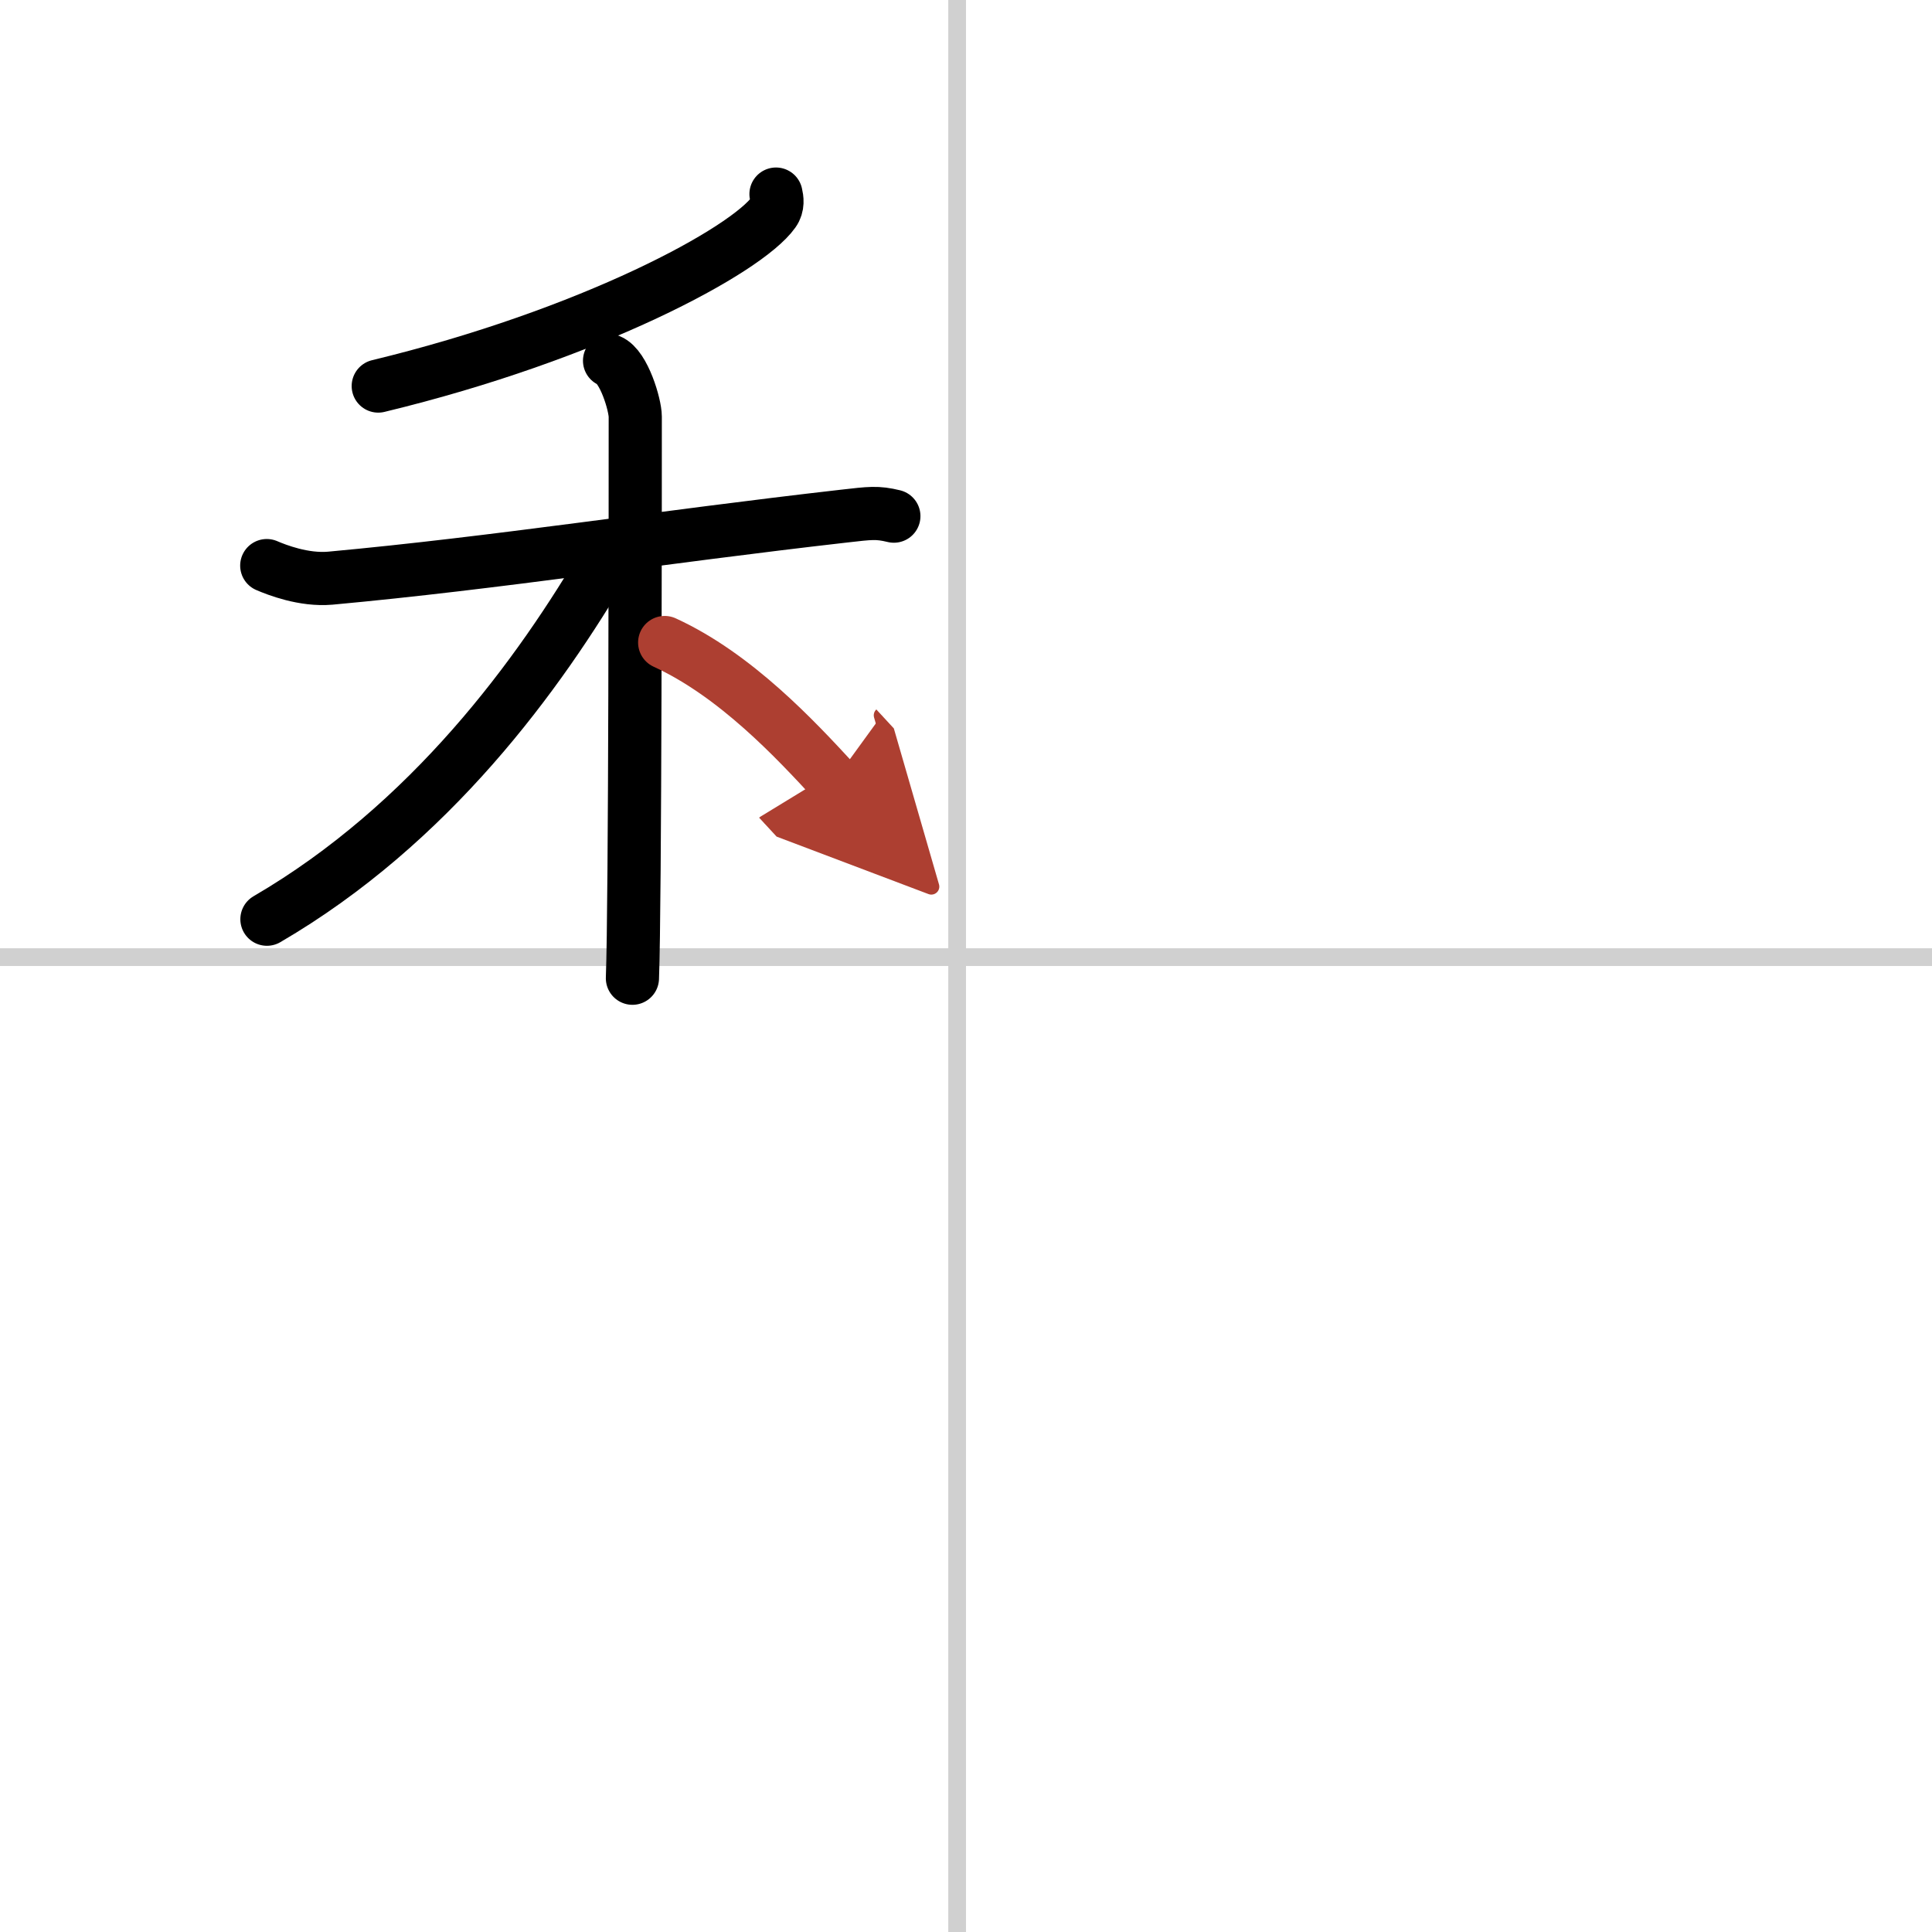 <svg width="400" height="400" viewBox="0 0 109 109" xmlns="http://www.w3.org/2000/svg"><defs><marker id="a" markerWidth="4" orient="auto" refX="1" refY="5" viewBox="0 0 10 10"><polyline points="0 0 10 5 0 10 1 5" fill="#ad3f31" stroke="#ad3f31"/></marker></defs><g fill="none" stroke="#000" stroke-linecap="round" stroke-linejoin="round" stroke-width="3"><rect width="100%" height="100%" fill="#fff" stroke="#fff"/><line x1="54" x2="54" y2="109" stroke="#d0d0d0" stroke-width="1"/><line x2="109" y1="54" y2="54" stroke="#d0d0d0" stroke-width="1"/><path d="m43.78 10.95c0.06 0.26 0.13 0.66-0.13 1.02-1.53 2.16-10.3 6.91-22.31 9.81"/><path d="m15.05 31.91c0.56 0.24 2.08 0.84 3.58 0.71 9.37-0.86 18.61-2.32 28.97-3.5 1.5-0.17 1.88-0.23 2.83 0"/><path d="m34.39 20.35c0.81 0.33 1.45 2.5 1.45 3.16 0 3.88 0 27.54-0.16 31.68"/><path d="m34.3 31.41c-3.9 6.7-10.05 15.09-19.24 20.45"/><path d="m37.5 36.25c4 1.83 7.39 5.48 9.55 7.82" marker-end="url(#a)" stroke="#ad3f31"/></g></svg>
